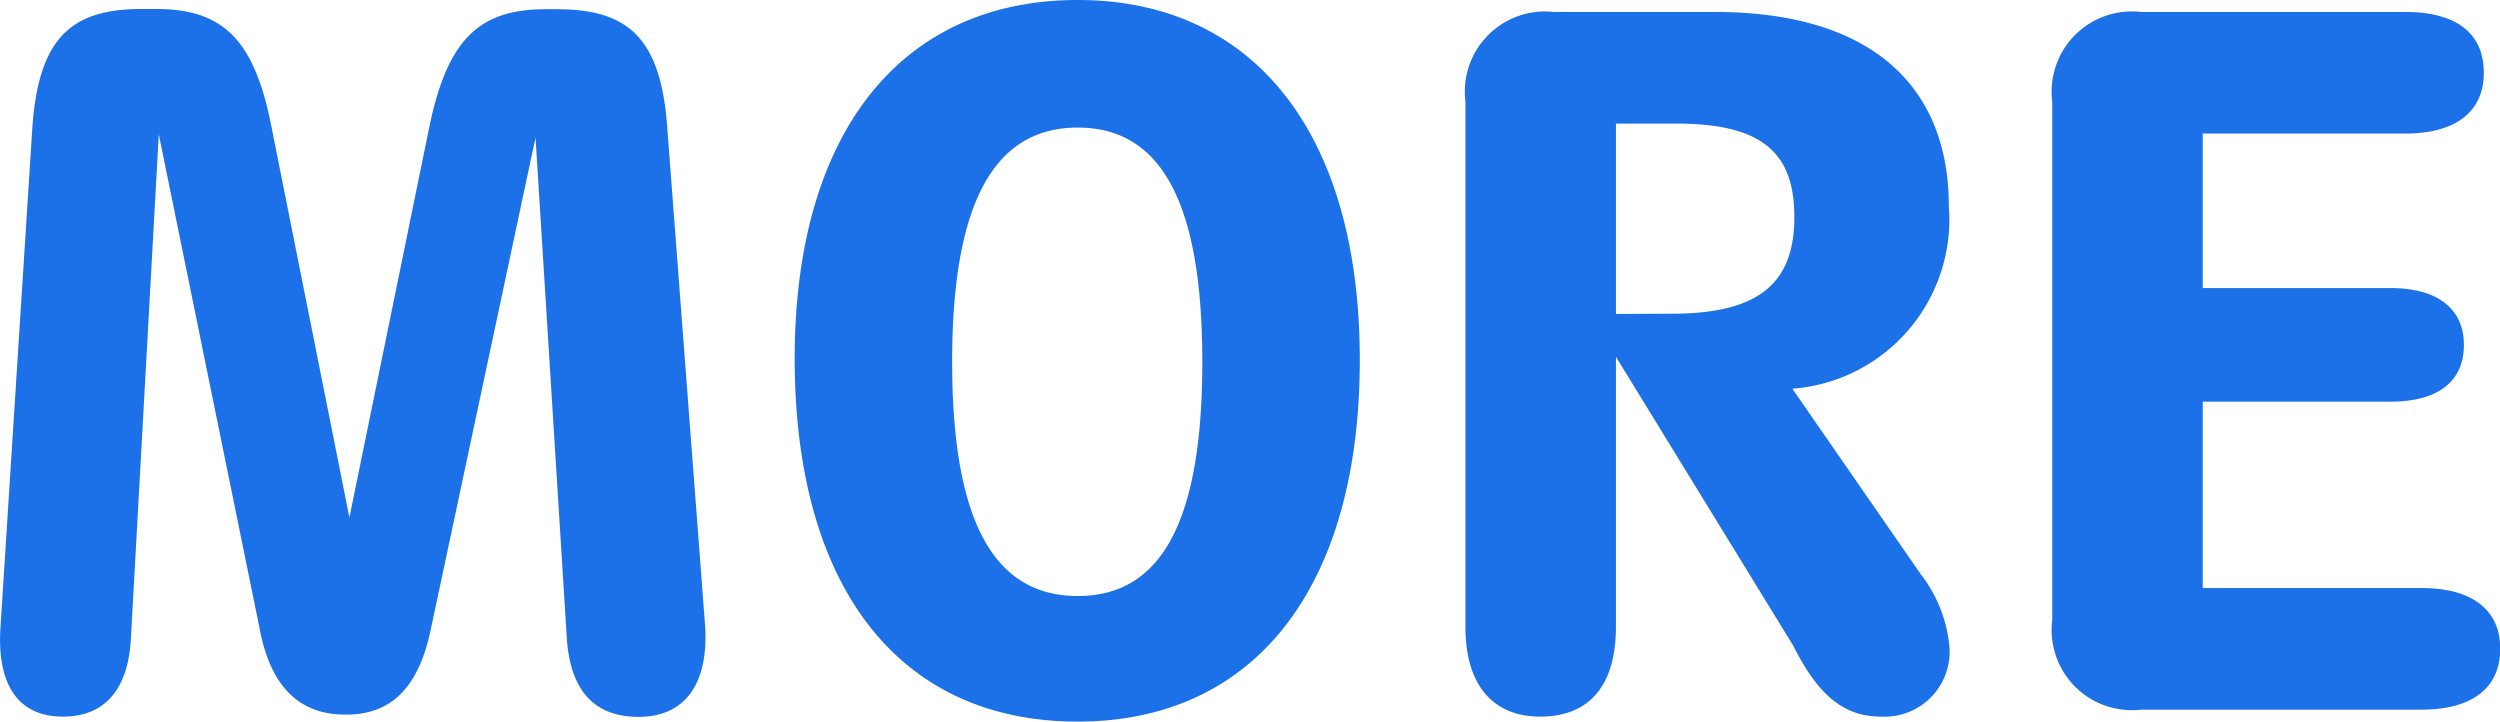 <svg xmlns="http://www.w3.org/2000/svg" width="40.133" height="11.584" viewBox="0 0 40.133 11.584"><path d="M1.013 11.504c.624 0 1.04-.384 1.088-1.248l.448-8.1 1.616 7.92c.176.964.656 1.396 1.376 1.396h.016c.736 0 1.168-.448 1.36-1.376l1.68-7.888.5 8c.048.9.464 1.3 1.152 1.3.784 0 1.12-.576 1.072-1.44l-.608-8c-.1-1.456-.624-1.92-1.776-1.92h-.176c-1.1 0-1.6.512-1.888 1.984L5.609 8.308 4.373 2.112C4.101.656 3.605.144 2.501.144h-.224C1.125.144.613.624.517 2.08l-.512 8.032c-.044.864.272 1.392 1.008 1.392zm16.288.08c2.832 0 4.528-2.144 4.528-5.808 0-3.632-1.7-5.776-4.528-5.776-2.848 0-4.544 2.144-4.544 5.76.004 3.696 1.696 5.824 4.544 5.824zm0-2.016c-1.328 0-2.016-1.168-2.016-3.76 0-2.576.688-3.76 2.016-3.76s2 1.184 2 3.76c0 2.592-.672 3.76-2 3.76zm7.424 1.936c.8 0 1.216-.512 1.216-1.44V5.728l2.848 4.64c.4.8.816 1.136 1.408 1.136a1.045 1.045 0 001.1-1.088 2.229 2.229 0 00-.464-1.2l-2.06-2.976a2.724 2.724 0 002.512-2.928c0-1.92-1.232-3.12-3.76-3.12h-2.576a1.288 1.288 0 00-1.424 1.44v8.432c0 .928.436 1.44 1.2 1.44zm1.216-6.464V1.984h.976c1.408 0 1.888.5 1.888 1.5 0 1.056-.56 1.552-1.968 1.552zm8.432 6.352h4.5c.816 0 1.264-.352 1.264-.976s-.448-.976-1.264-.976h-3.512V6.448h3.008c.768 0 1.184-.32 1.184-.912 0-.576-.416-.912-1.184-.912h-3.008v-2.48h3.248c.816 0 1.264-.352 1.264-.976 0-.64-.448-.976-1.264-.976h-4.24a1.288 1.288 0 00-1.424 1.44v8.32a1.288 1.288 0 001.428 1.44z" fill="#1c71e9"/></svg>